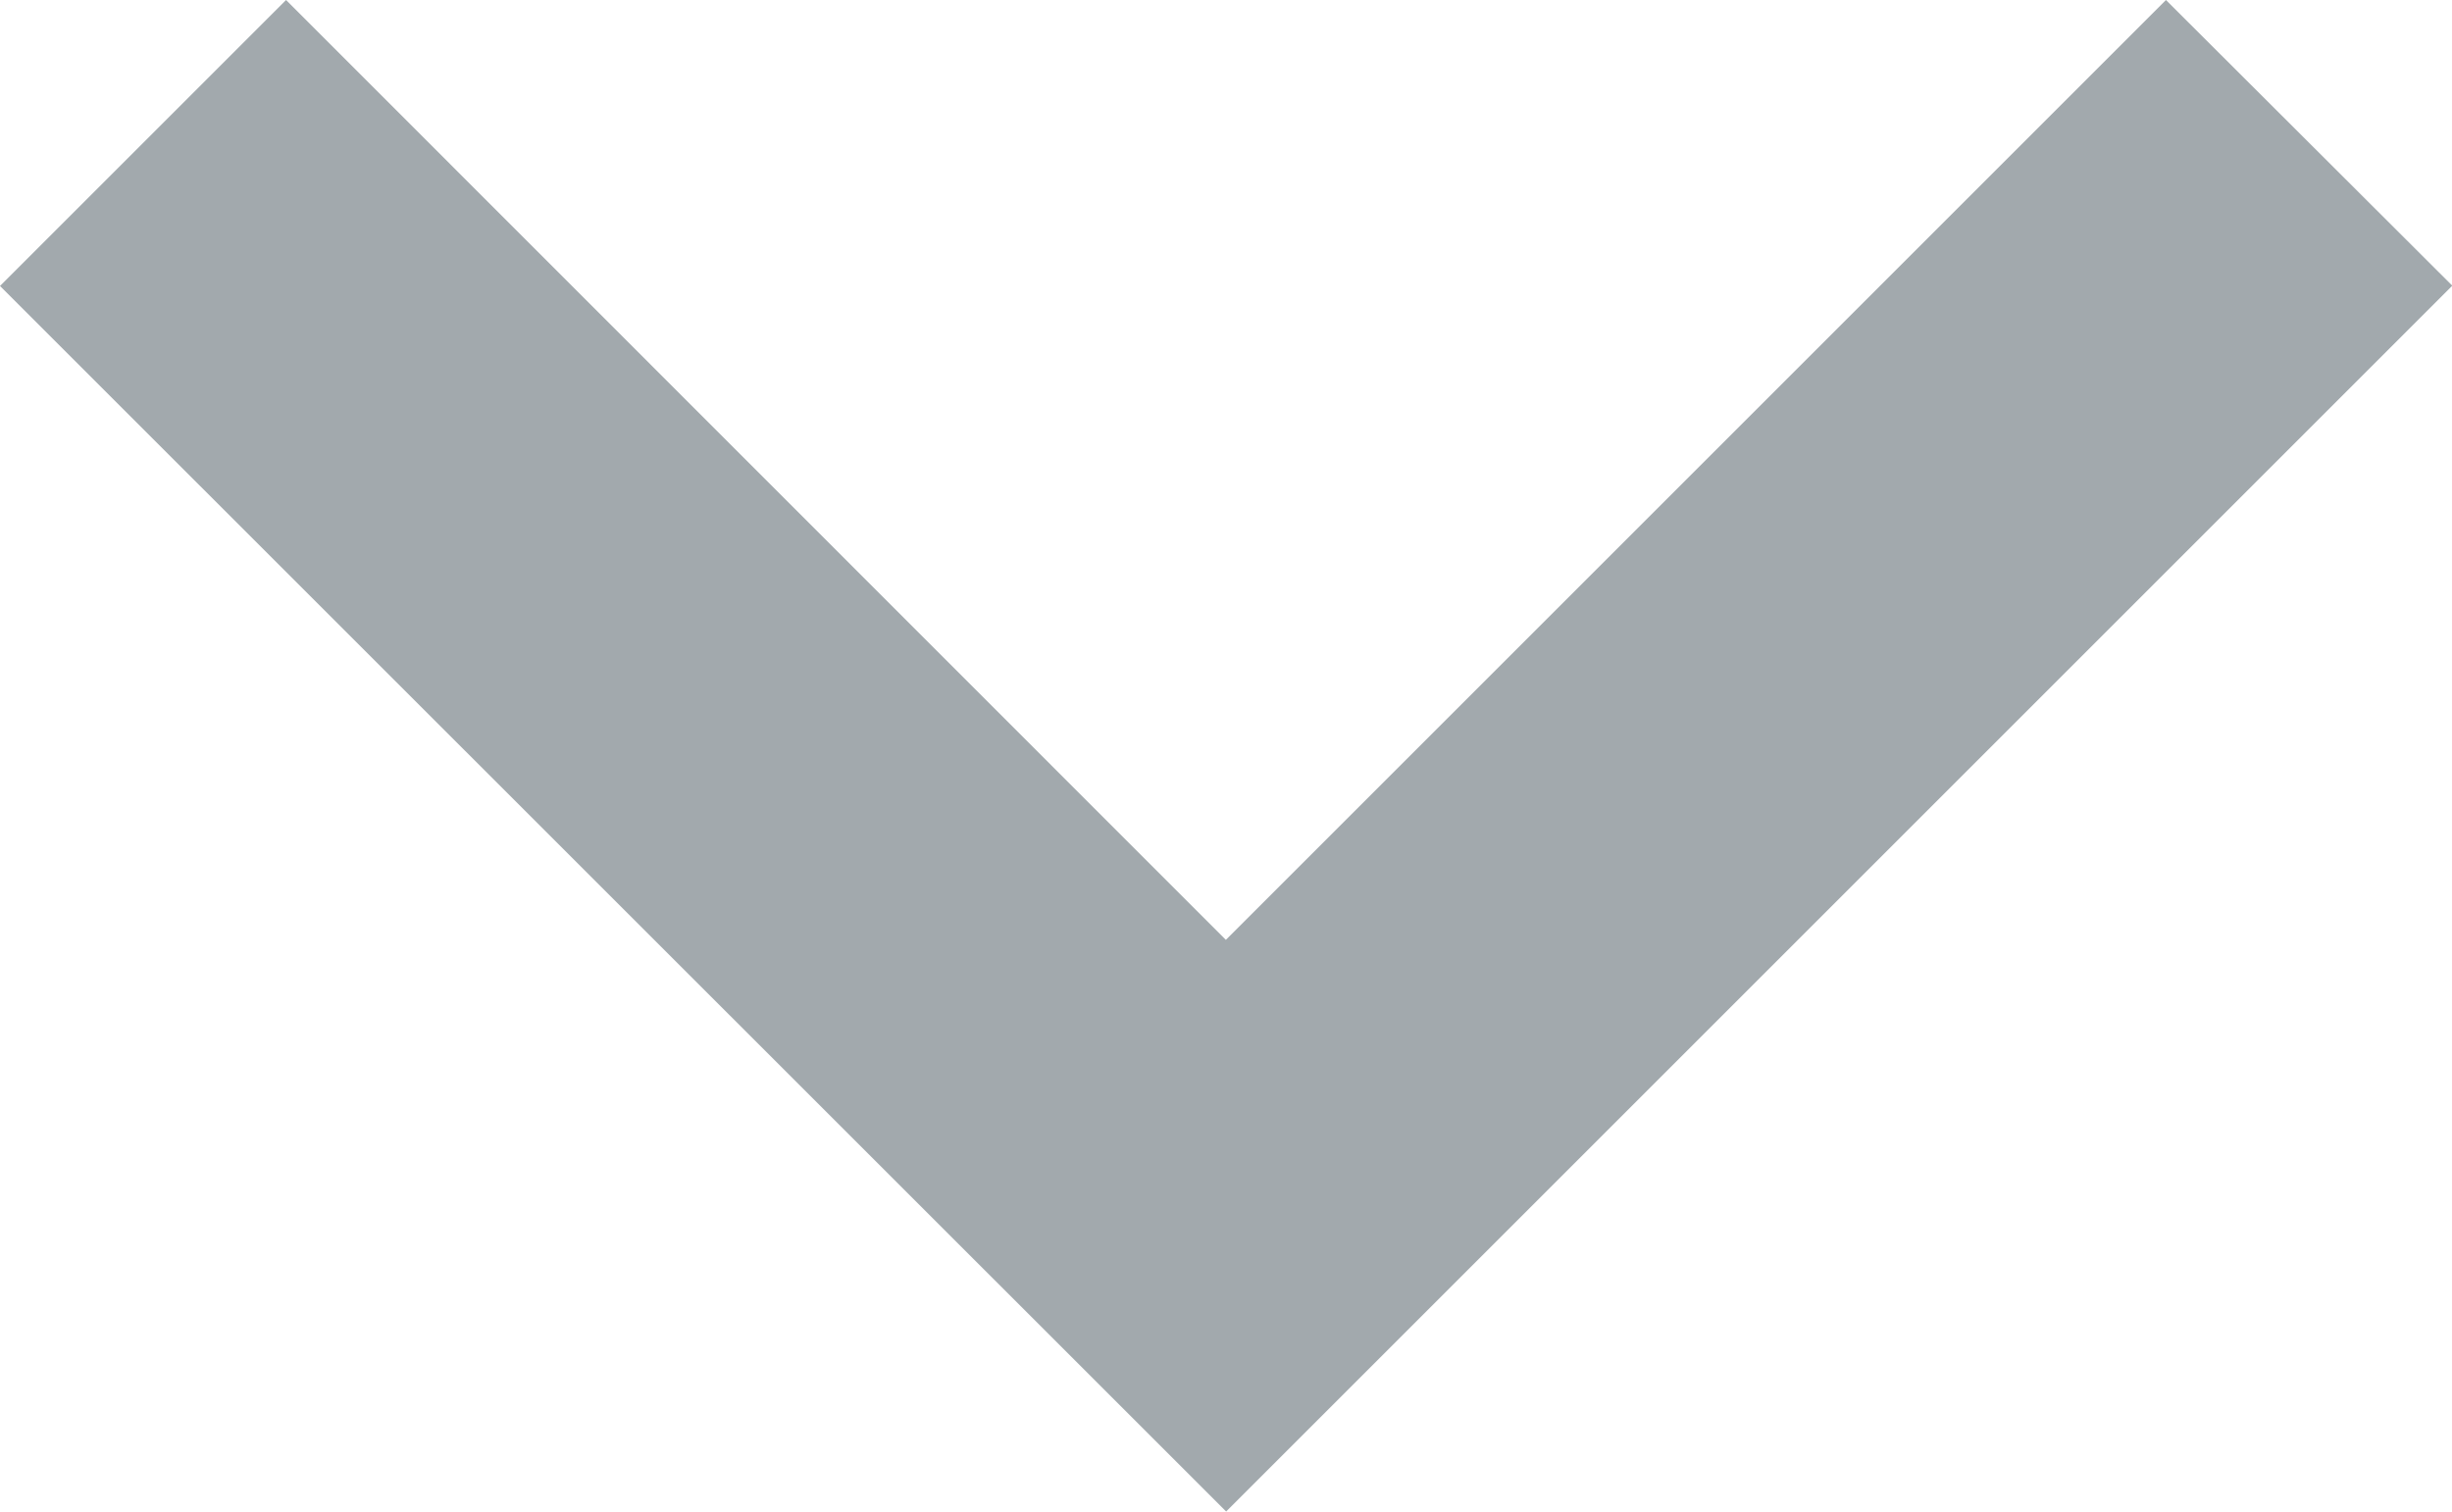 <svg xmlns="http://www.w3.org/2000/svg" width="8.109" height="5.001" viewBox="0 0 8.109 5.001">
  <g id="Arrow_Down" data-name="Arrow Down" transform="translate(-480 -134.8)">
    <path id="path" d="M13.163,8.6l-3.109,3.109L6.946,8.6,6,9.546,10.055,13.6l4.055-4.055Z" transform="translate(474 126.2)" fill="#a2a9ad" fill-rule="evenodd"/>
  </g>
</svg>
